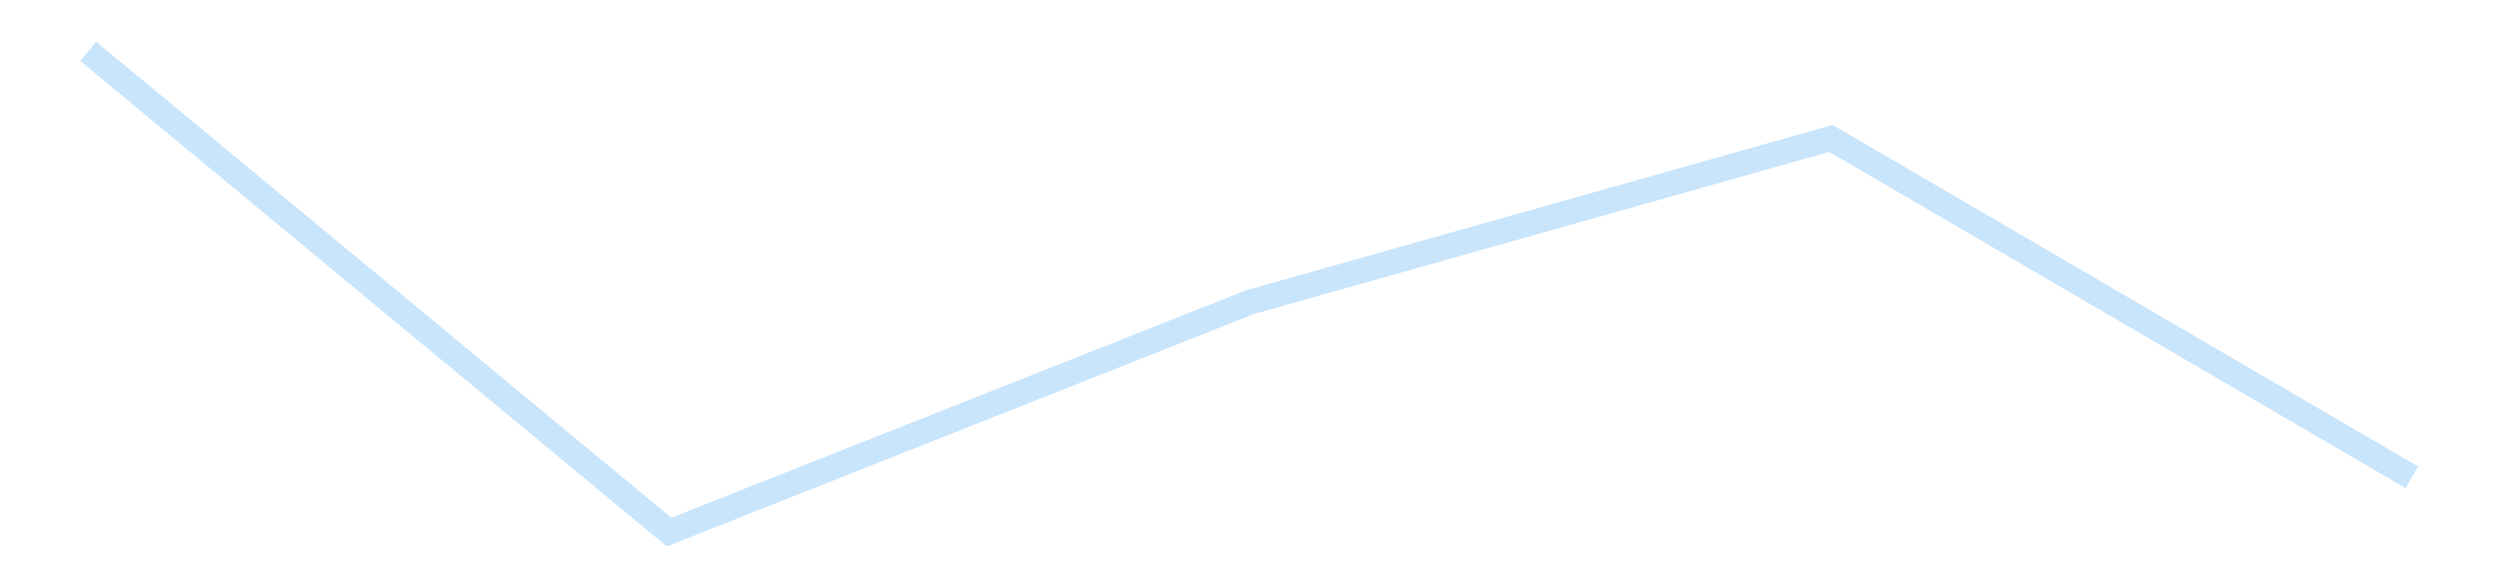 <?xml version='1.0' encoding='utf-8'?>
<svg xmlns="http://www.w3.org/2000/svg" xmlns:xlink="http://www.w3.org/1999/xlink" id="chart-6f23ae6b-9436-49c2-9ab9-8a2eb5f84fb3" class="pygal-chart pygal-sparkline" viewBox="0 0 300 70" width="300" height="70"><!--Generated with pygal 3.0.4 (lxml) ©Kozea 2012-2016 on 2025-11-03--><!--http://pygal.org--><!--http://github.com/Kozea/pygal--><defs><style type="text/css">#chart-6f23ae6b-9436-49c2-9ab9-8a2eb5f84fb3{-webkit-user-select:none;-webkit-font-smoothing:antialiased;font-family:Consolas,"Liberation Mono",Menlo,Courier,monospace}#chart-6f23ae6b-9436-49c2-9ab9-8a2eb5f84fb3 .title{font-family:Consolas,"Liberation Mono",Menlo,Courier,monospace;font-size:16px}#chart-6f23ae6b-9436-49c2-9ab9-8a2eb5f84fb3 .legends .legend text{font-family:Consolas,"Liberation Mono",Menlo,Courier,monospace;font-size:14px}#chart-6f23ae6b-9436-49c2-9ab9-8a2eb5f84fb3 .axis text{font-family:Consolas,"Liberation Mono",Menlo,Courier,monospace;font-size:10px}#chart-6f23ae6b-9436-49c2-9ab9-8a2eb5f84fb3 .axis text.major{font-family:Consolas,"Liberation Mono",Menlo,Courier,monospace;font-size:10px}#chart-6f23ae6b-9436-49c2-9ab9-8a2eb5f84fb3 .text-overlay text.value{font-family:Consolas,"Liberation Mono",Menlo,Courier,monospace;font-size:16px}#chart-6f23ae6b-9436-49c2-9ab9-8a2eb5f84fb3 .text-overlay text.label{font-family:Consolas,"Liberation Mono",Menlo,Courier,monospace;font-size:10px}#chart-6f23ae6b-9436-49c2-9ab9-8a2eb5f84fb3 .tooltip{font-family:Consolas,"Liberation Mono",Menlo,Courier,monospace;font-size:14px}#chart-6f23ae6b-9436-49c2-9ab9-8a2eb5f84fb3 text.no_data{font-family:Consolas,"Liberation Mono",Menlo,Courier,monospace;font-size:64px}
#chart-6f23ae6b-9436-49c2-9ab9-8a2eb5f84fb3{background-color:transparent}#chart-6f23ae6b-9436-49c2-9ab9-8a2eb5f84fb3 path,#chart-6f23ae6b-9436-49c2-9ab9-8a2eb5f84fb3 line,#chart-6f23ae6b-9436-49c2-9ab9-8a2eb5f84fb3 rect,#chart-6f23ae6b-9436-49c2-9ab9-8a2eb5f84fb3 circle{-webkit-transition:150ms;-moz-transition:150ms;transition:150ms}#chart-6f23ae6b-9436-49c2-9ab9-8a2eb5f84fb3 .graph &gt; .background{fill:transparent}#chart-6f23ae6b-9436-49c2-9ab9-8a2eb5f84fb3 .plot &gt; .background{fill:transparent}#chart-6f23ae6b-9436-49c2-9ab9-8a2eb5f84fb3 .graph{fill:rgba(0,0,0,.87)}#chart-6f23ae6b-9436-49c2-9ab9-8a2eb5f84fb3 text.no_data{fill:rgba(0,0,0,1)}#chart-6f23ae6b-9436-49c2-9ab9-8a2eb5f84fb3 .title{fill:rgba(0,0,0,1)}#chart-6f23ae6b-9436-49c2-9ab9-8a2eb5f84fb3 .legends .legend text{fill:rgba(0,0,0,.87)}#chart-6f23ae6b-9436-49c2-9ab9-8a2eb5f84fb3 .legends .legend:hover text{fill:rgba(0,0,0,1)}#chart-6f23ae6b-9436-49c2-9ab9-8a2eb5f84fb3 .axis .line{stroke:rgba(0,0,0,1)}#chart-6f23ae6b-9436-49c2-9ab9-8a2eb5f84fb3 .axis .guide.line{stroke:rgba(0,0,0,.54)}#chart-6f23ae6b-9436-49c2-9ab9-8a2eb5f84fb3 .axis .major.line{stroke:rgba(0,0,0,.87)}#chart-6f23ae6b-9436-49c2-9ab9-8a2eb5f84fb3 .axis text.major{fill:rgba(0,0,0,1)}#chart-6f23ae6b-9436-49c2-9ab9-8a2eb5f84fb3 .axis.y .guides:hover .guide.line,#chart-6f23ae6b-9436-49c2-9ab9-8a2eb5f84fb3 .line-graph .axis.x .guides:hover .guide.line,#chart-6f23ae6b-9436-49c2-9ab9-8a2eb5f84fb3 .stackedline-graph .axis.x .guides:hover .guide.line,#chart-6f23ae6b-9436-49c2-9ab9-8a2eb5f84fb3 .xy-graph .axis.x .guides:hover .guide.line{stroke:rgba(0,0,0,1)}#chart-6f23ae6b-9436-49c2-9ab9-8a2eb5f84fb3 .axis .guides:hover text{fill:rgba(0,0,0,1)}#chart-6f23ae6b-9436-49c2-9ab9-8a2eb5f84fb3 .reactive{fill-opacity:.7;stroke-opacity:.8;stroke-width:3}#chart-6f23ae6b-9436-49c2-9ab9-8a2eb5f84fb3 .ci{stroke:rgba(0,0,0,.87)}#chart-6f23ae6b-9436-49c2-9ab9-8a2eb5f84fb3 .reactive.active,#chart-6f23ae6b-9436-49c2-9ab9-8a2eb5f84fb3 .active .reactive{fill-opacity:.8;stroke-opacity:.9;stroke-width:4}#chart-6f23ae6b-9436-49c2-9ab9-8a2eb5f84fb3 .ci .reactive.active{stroke-width:1.5}#chart-6f23ae6b-9436-49c2-9ab9-8a2eb5f84fb3 .series text{fill:rgba(0,0,0,1)}#chart-6f23ae6b-9436-49c2-9ab9-8a2eb5f84fb3 .tooltip rect{fill:transparent;stroke:rgba(0,0,0,1);-webkit-transition:opacity 150ms;-moz-transition:opacity 150ms;transition:opacity 150ms}#chart-6f23ae6b-9436-49c2-9ab9-8a2eb5f84fb3 .tooltip .label{fill:rgba(0,0,0,.87)}#chart-6f23ae6b-9436-49c2-9ab9-8a2eb5f84fb3 .tooltip .label{fill:rgba(0,0,0,.87)}#chart-6f23ae6b-9436-49c2-9ab9-8a2eb5f84fb3 .tooltip .legend{font-size:.8em;fill:rgba(0,0,0,.54)}#chart-6f23ae6b-9436-49c2-9ab9-8a2eb5f84fb3 .tooltip .x_label{font-size:.6em;fill:rgba(0,0,0,1)}#chart-6f23ae6b-9436-49c2-9ab9-8a2eb5f84fb3 .tooltip .xlink{font-size:.5em;text-decoration:underline}#chart-6f23ae6b-9436-49c2-9ab9-8a2eb5f84fb3 .tooltip .value{font-size:1.5em}#chart-6f23ae6b-9436-49c2-9ab9-8a2eb5f84fb3 .bound{font-size:.5em}#chart-6f23ae6b-9436-49c2-9ab9-8a2eb5f84fb3 .max-value{font-size:.75em;fill:rgba(0,0,0,.54)}#chart-6f23ae6b-9436-49c2-9ab9-8a2eb5f84fb3 .map-element{fill:transparent;stroke:rgba(0,0,0,.54) !important}#chart-6f23ae6b-9436-49c2-9ab9-8a2eb5f84fb3 .map-element .reactive{fill-opacity:inherit;stroke-opacity:inherit}#chart-6f23ae6b-9436-49c2-9ab9-8a2eb5f84fb3 .color-0,#chart-6f23ae6b-9436-49c2-9ab9-8a2eb5f84fb3 .color-0 a:visited{stroke:#bbdefb;fill:#bbdefb}#chart-6f23ae6b-9436-49c2-9ab9-8a2eb5f84fb3 .text-overlay .color-0 text{fill:black}
#chart-6f23ae6b-9436-49c2-9ab9-8a2eb5f84fb3 text.no_data{text-anchor:middle}#chart-6f23ae6b-9436-49c2-9ab9-8a2eb5f84fb3 .guide.line{fill:none}#chart-6f23ae6b-9436-49c2-9ab9-8a2eb5f84fb3 .centered{text-anchor:middle}#chart-6f23ae6b-9436-49c2-9ab9-8a2eb5f84fb3 .title{text-anchor:middle}#chart-6f23ae6b-9436-49c2-9ab9-8a2eb5f84fb3 .legends .legend text{fill-opacity:1}#chart-6f23ae6b-9436-49c2-9ab9-8a2eb5f84fb3 .axis.x text{text-anchor:middle}#chart-6f23ae6b-9436-49c2-9ab9-8a2eb5f84fb3 .axis.x:not(.web) text[transform]{text-anchor:start}#chart-6f23ae6b-9436-49c2-9ab9-8a2eb5f84fb3 .axis.x:not(.web) text[transform].backwards{text-anchor:end}#chart-6f23ae6b-9436-49c2-9ab9-8a2eb5f84fb3 .axis.y text{text-anchor:end}#chart-6f23ae6b-9436-49c2-9ab9-8a2eb5f84fb3 .axis.y text[transform].backwards{text-anchor:start}#chart-6f23ae6b-9436-49c2-9ab9-8a2eb5f84fb3 .axis.y2 text{text-anchor:start}#chart-6f23ae6b-9436-49c2-9ab9-8a2eb5f84fb3 .axis.y2 text[transform].backwards{text-anchor:end}#chart-6f23ae6b-9436-49c2-9ab9-8a2eb5f84fb3 .axis .guide.line{stroke-dasharray:4,4;stroke:black}#chart-6f23ae6b-9436-49c2-9ab9-8a2eb5f84fb3 .axis .major.guide.line{stroke-dasharray:6,6;stroke:black}#chart-6f23ae6b-9436-49c2-9ab9-8a2eb5f84fb3 .horizontal .axis.y .guide.line,#chart-6f23ae6b-9436-49c2-9ab9-8a2eb5f84fb3 .horizontal .axis.y2 .guide.line,#chart-6f23ae6b-9436-49c2-9ab9-8a2eb5f84fb3 .vertical .axis.x .guide.line{opacity:0}#chart-6f23ae6b-9436-49c2-9ab9-8a2eb5f84fb3 .horizontal .axis.always_show .guide.line,#chart-6f23ae6b-9436-49c2-9ab9-8a2eb5f84fb3 .vertical .axis.always_show .guide.line{opacity:1 !important}#chart-6f23ae6b-9436-49c2-9ab9-8a2eb5f84fb3 .axis.y .guides:hover .guide.line,#chart-6f23ae6b-9436-49c2-9ab9-8a2eb5f84fb3 .axis.y2 .guides:hover .guide.line,#chart-6f23ae6b-9436-49c2-9ab9-8a2eb5f84fb3 .axis.x .guides:hover .guide.line{opacity:1}#chart-6f23ae6b-9436-49c2-9ab9-8a2eb5f84fb3 .axis .guides:hover text{opacity:1}#chart-6f23ae6b-9436-49c2-9ab9-8a2eb5f84fb3 .nofill{fill:none}#chart-6f23ae6b-9436-49c2-9ab9-8a2eb5f84fb3 .subtle-fill{fill-opacity:.2}#chart-6f23ae6b-9436-49c2-9ab9-8a2eb5f84fb3 .dot{stroke-width:1px;fill-opacity:1;stroke-opacity:1}#chart-6f23ae6b-9436-49c2-9ab9-8a2eb5f84fb3 .dot.active{stroke-width:5px}#chart-6f23ae6b-9436-49c2-9ab9-8a2eb5f84fb3 .dot.negative{fill:transparent}#chart-6f23ae6b-9436-49c2-9ab9-8a2eb5f84fb3 text,#chart-6f23ae6b-9436-49c2-9ab9-8a2eb5f84fb3 tspan{stroke:none !important}#chart-6f23ae6b-9436-49c2-9ab9-8a2eb5f84fb3 .series text.active{opacity:1}#chart-6f23ae6b-9436-49c2-9ab9-8a2eb5f84fb3 .tooltip rect{fill-opacity:.95;stroke-width:.5}#chart-6f23ae6b-9436-49c2-9ab9-8a2eb5f84fb3 .tooltip text{fill-opacity:1}#chart-6f23ae6b-9436-49c2-9ab9-8a2eb5f84fb3 .showable{visibility:hidden}#chart-6f23ae6b-9436-49c2-9ab9-8a2eb5f84fb3 .showable.shown{visibility:visible}#chart-6f23ae6b-9436-49c2-9ab9-8a2eb5f84fb3 .gauge-background{fill:rgba(229,229,229,1);stroke:none}#chart-6f23ae6b-9436-49c2-9ab9-8a2eb5f84fb3 .bg-lines{stroke:transparent;stroke-width:2px}</style><script type="text/javascript">window.pygal = window.pygal || {};window.pygal.config = window.pygal.config || {};window.pygal.config['6f23ae6b-9436-49c2-9ab9-8a2eb5f84fb3'] = {"allow_interruptions": false, "box_mode": "extremes", "classes": ["pygal-chart", "pygal-sparkline"], "css": ["file://style.css", "file://graph.css"], "defs": [], "disable_xml_declaration": false, "dots_size": 2.5, "dynamic_print_values": false, "explicit_size": true, "fill": false, "force_uri_protocol": "https", "formatter": null, "half_pie": false, "height": 70, "include_x_axis": false, "inner_radius": 0, "interpolate": null, "interpolation_parameters": {}, "interpolation_precision": 250, "inverse_y_axis": false, "js": [], "legend_at_bottom": false, "legend_at_bottom_columns": null, "legend_box_size": 12, "logarithmic": false, "margin": 5, "margin_bottom": null, "margin_left": null, "margin_right": null, "margin_top": null, "max_scale": 2, "min_scale": 1, "missing_value_fill_truncation": "x", "no_data_text": "", "no_prefix": false, "order_min": null, "pretty_print": false, "print_labels": false, "print_values": false, "print_values_position": "center", "print_zeroes": true, "range": null, "rounded_bars": null, "secondary_range": null, "show_dots": false, "show_legend": false, "show_minor_x_labels": true, "show_minor_y_labels": true, "show_only_major_dots": false, "show_x_guides": false, "show_x_labels": false, "show_y_guides": true, "show_y_labels": false, "spacing": 0, "stack_from_top": false, "strict": false, "stroke": true, "stroke_style": null, "style": {"background": "transparent", "ci_colors": [], "colors": ["#bbdefb"], "dot_opacity": "1", "font_family": "Consolas, \"Liberation Mono\", Menlo, Courier, monospace", "foreground": "rgba(0, 0, 0, .87)", "foreground_strong": "rgba(0, 0, 0, 1)", "foreground_subtle": "rgba(0, 0, 0, .54)", "guide_stroke_color": "black", "guide_stroke_dasharray": "4,4", "label_font_family": "Consolas, \"Liberation Mono\", Menlo, Courier, monospace", "label_font_size": 10, "legend_font_family": "Consolas, \"Liberation Mono\", Menlo, Courier, monospace", "legend_font_size": 14, "major_guide_stroke_color": "black", "major_guide_stroke_dasharray": "6,6", "major_label_font_family": "Consolas, \"Liberation Mono\", Menlo, Courier, monospace", "major_label_font_size": 10, "no_data_font_family": "Consolas, \"Liberation Mono\", Menlo, Courier, monospace", "no_data_font_size": 64, "opacity": ".7", "opacity_hover": ".8", "plot_background": "transparent", "stroke_opacity": ".8", "stroke_opacity_hover": ".9", "stroke_width": 3, "stroke_width_hover": "4", "title_font_family": "Consolas, \"Liberation Mono\", Menlo, Courier, monospace", "title_font_size": 16, "tooltip_font_family": "Consolas, \"Liberation Mono\", Menlo, Courier, monospace", "tooltip_font_size": 14, "transition": "150ms", "value_background": "rgba(229, 229, 229, 1)", "value_colors": [], "value_font_family": "Consolas, \"Liberation Mono\", Menlo, Courier, monospace", "value_font_size": 16, "value_label_font_family": "Consolas, \"Liberation Mono\", Menlo, Courier, monospace", "value_label_font_size": 10}, "title": null, "tooltip_border_radius": 0, "tooltip_fancy_mode": true, "truncate_label": null, "truncate_legend": null, "width": 300, "x_label_rotation": 0, "x_labels": null, "x_labels_major": null, "x_labels_major_count": null, "x_labels_major_every": null, "x_title": null, "xrange": null, "y_label_rotation": 0, "y_labels": null, "y_labels_major": null, "y_labels_major_count": null, "y_labels_major_every": null, "y_title": null, "zero": 0, "legends": [""]}</script></defs><title>Pygal</title><g class="graph line-graph vertical"><rect x="0" y="0" width="300" height="70" class="background"/><g transform="translate(5, 5)" class="plot"><rect x="0" y="0" width="290" height="60" class="background"/><g class="series serie-0 color-0"><path d="M5.577 1.154 L75.288 58.846 145 31.26 214.712 11.614 284.423 52.277" class="line reactive nofill"/></g></g><g class="titles"/><g transform="translate(5, 5)" class="plot overlay"><g class="series serie-0 color-0"/></g><g transform="translate(5, 5)" class="plot text-overlay"><g class="series serie-0 color-0"/></g><g transform="translate(5, 5)" class="plot tooltip-overlay"><g transform="translate(0 0)" style="opacity: 0" class="tooltip"><rect rx="0" ry="0" width="0" height="0" class="tooltip-box"/><g class="text"/></g></g></g></svg>